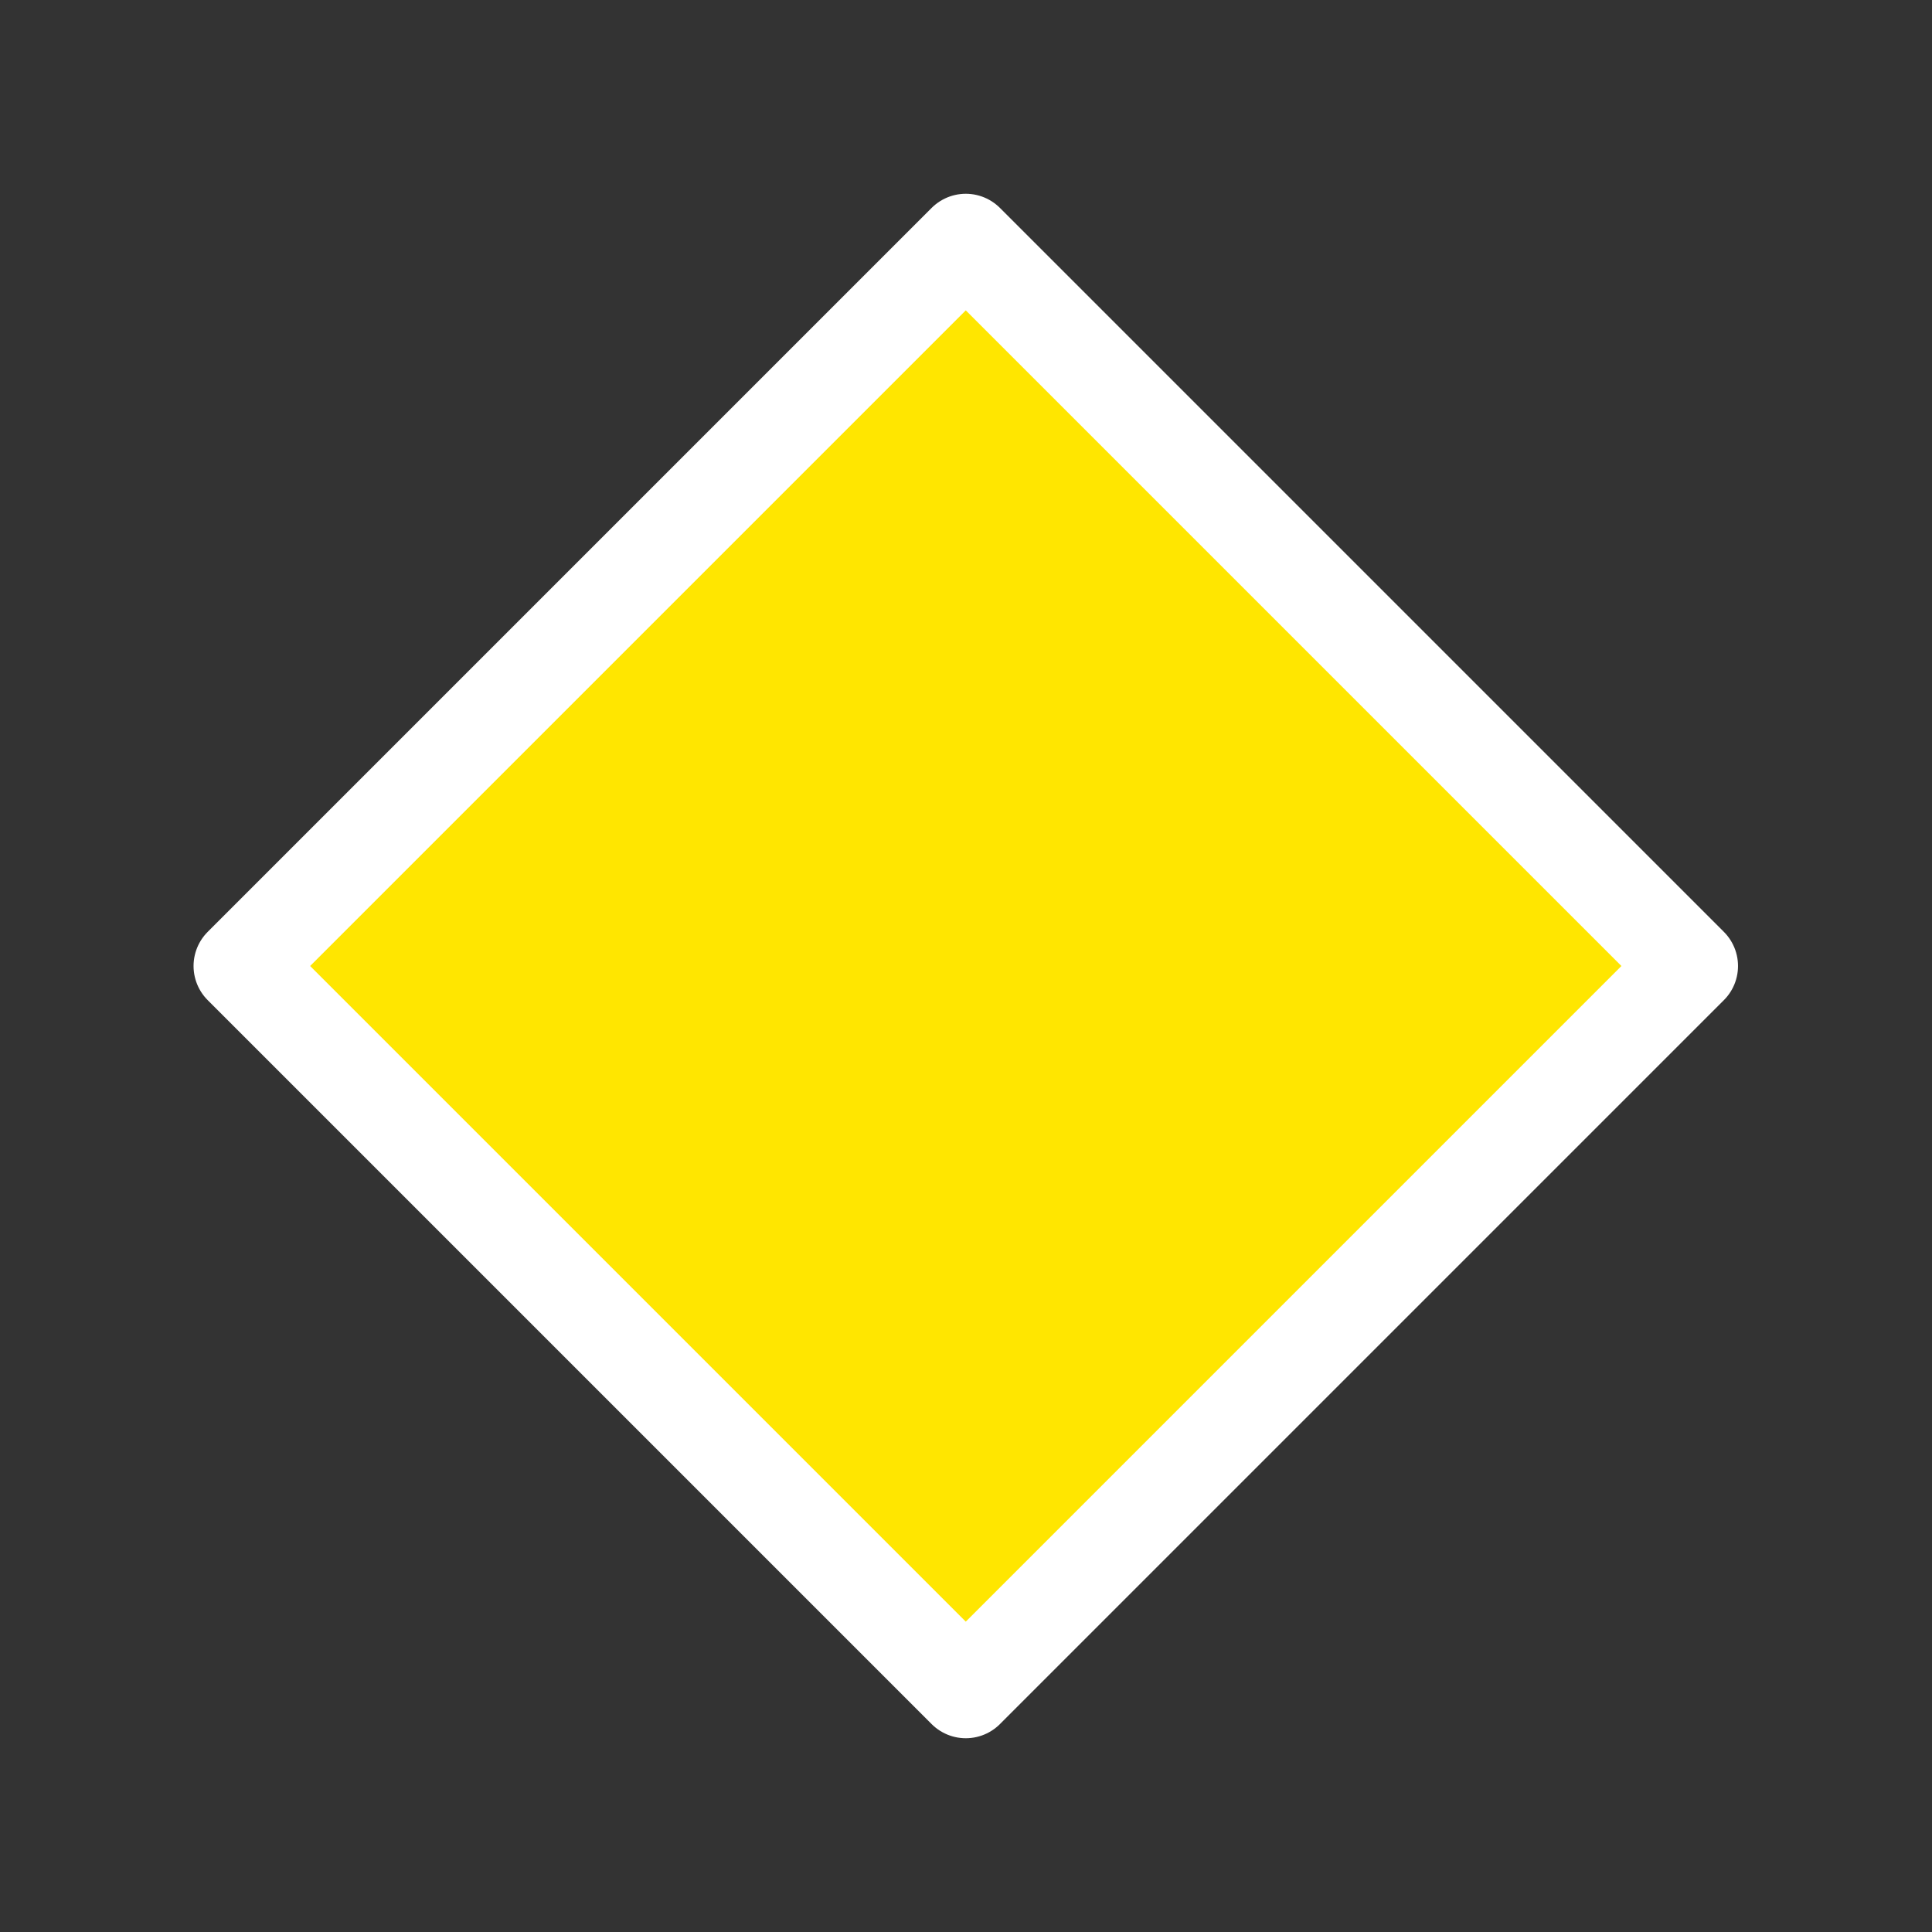 <?xml version="1.0" encoding="utf-8"?>
<!-- Generator: Adobe Illustrator 19.2.0, SVG Export Plug-In . SVG Version: 6.00 Build 0)  -->
<svg version="1.1" id="Слой_1" xmlns="http://www.w3.org/2000/svg" xmlns:xlink="http://www.w3.org/1999/xlink" x="0px" y="0px"
	 width="80px" height="80px" viewBox="0 0 80 80" style="enable-background:new 0 0 80 80;" xml:space="preserve">
<rect x="0" y="0" width="80" height="80" fill="#333333" stroke="none"/>
<style type="text/css">
	.st0{fill:#FFE600;stroke:#FFFFFF;stroke-width:4;stroke-linejoin:round;stroke-miterlimit:10;}
</style>
<rect x="18.8" y="18.8" transform="matrix(0.707 -0.707 0.707 0.707 -16.569 40)" class="st0" width="42.4" height="42.4"/>
</svg>
